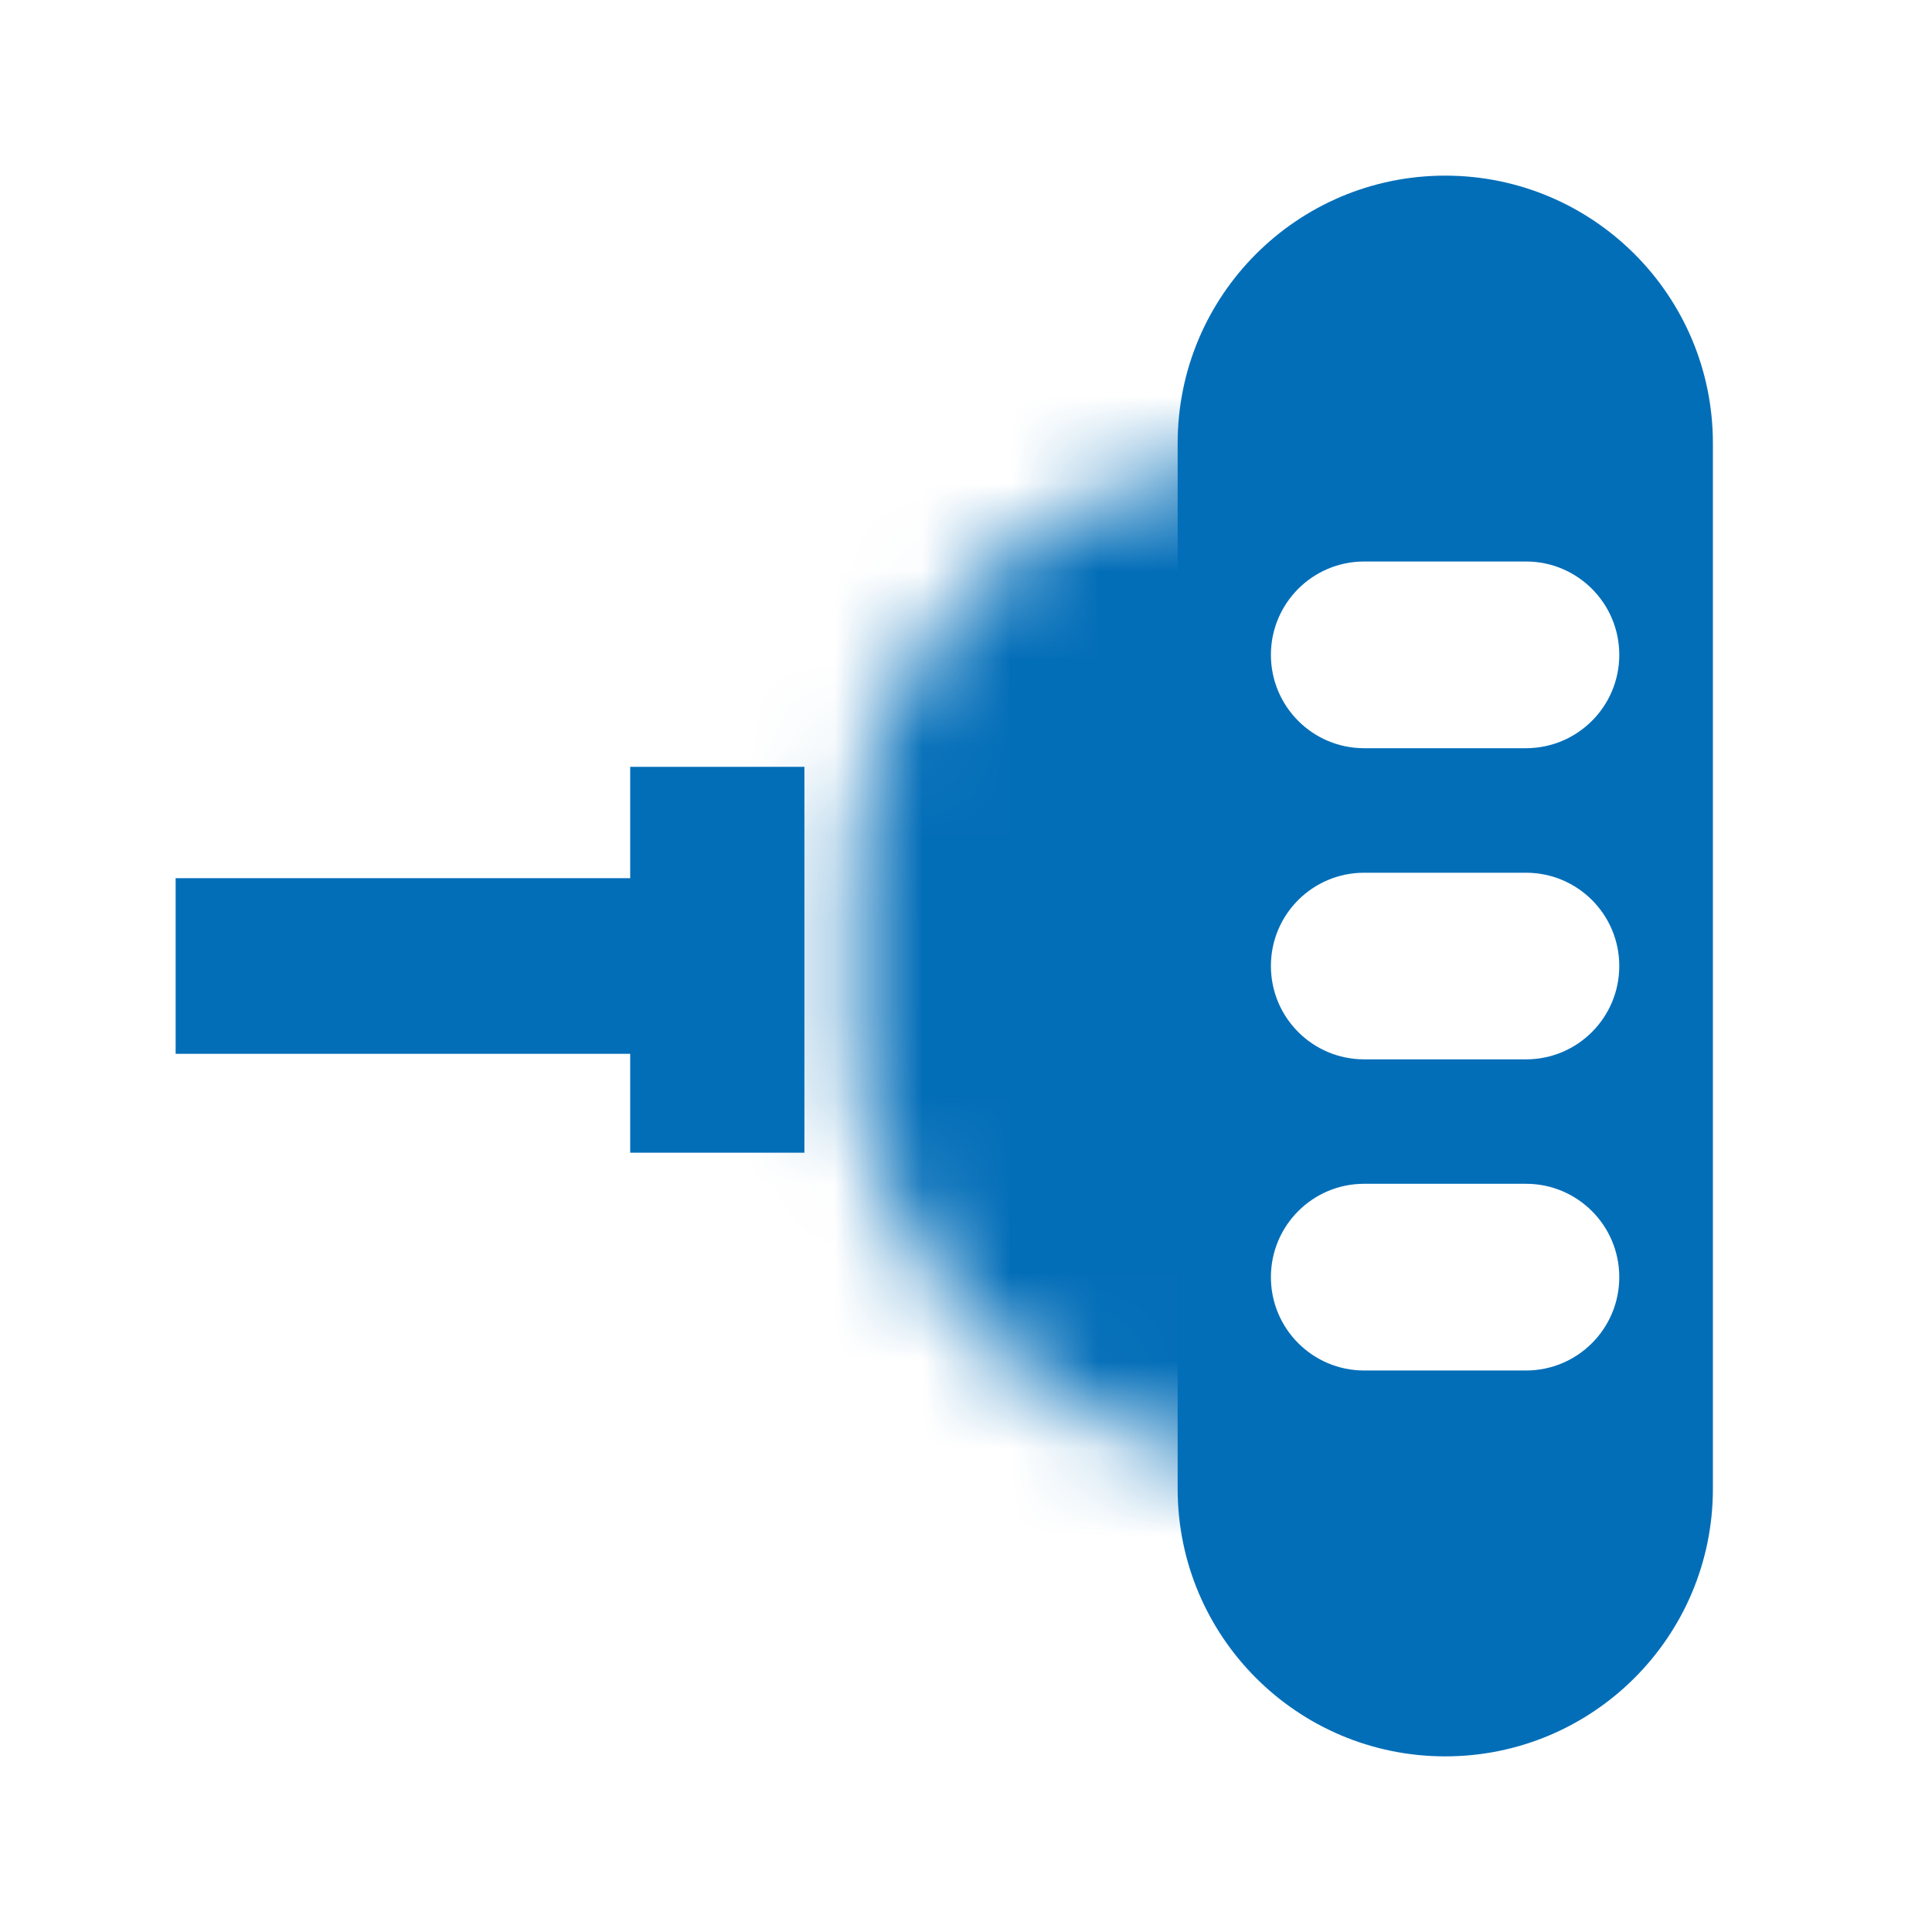 <svg width="22" height="22" viewBox="0 0 22 22" fill="none" xmlns="http://www.w3.org/2000/svg">
<rect x="7.176" y="8.732" width="1.984" height="4.394" fill="#036EB8"/>
<rect x="2" y="10" width="6" height="2" fill="#036EB8"/>
<path d="M16.457 2C18.14 2 19.505 3.364 19.505 5.047V16.953C19.505 18.636 18.14 20 16.457 20C14.774 20 13.41 18.636 13.41 16.953V5.047C13.41 3.364 14.774 2 16.457 2ZM15.534 13.48C14.947 13.48 14.472 13.956 14.472 14.543C14.472 15.13 14.947 15.606 15.534 15.606H17.377C17.964 15.606 18.439 15.13 18.439 14.543C18.439 13.956 17.964 13.48 17.377 13.48H15.534ZM15.534 9.938C14.947 9.938 14.472 10.413 14.472 11C14.472 11.587 14.947 12.063 15.534 12.063H17.377C17.964 12.063 18.439 11.587 18.439 11C18.439 10.413 17.964 9.938 17.377 9.938H15.534ZM15.534 6.394C14.947 6.394 14.472 6.87 14.472 7.457C14.472 8.044 14.947 8.52 15.534 8.52H17.377C17.964 8.519 18.439 8.044 18.439 7.457C18.439 6.87 17.964 6.394 17.377 6.394H15.534Z" fill="#036EB8"/>
<mask id="mask0_2545_6206" style="mask-type:alpha" maskUnits="userSpaceOnUse" x="9" y="5" width="11" height="12">
<rect x="9.727" y="5.26" width="9.496" height="11.409" rx="4.748" fill="#036EB8"/>
</mask>
<g mask="url(#mask0_2545_6206)">
<rect x="5.898" y="3.984" width="7.583" height="13.961" fill="#036EB8"/>
</g>
</svg>
